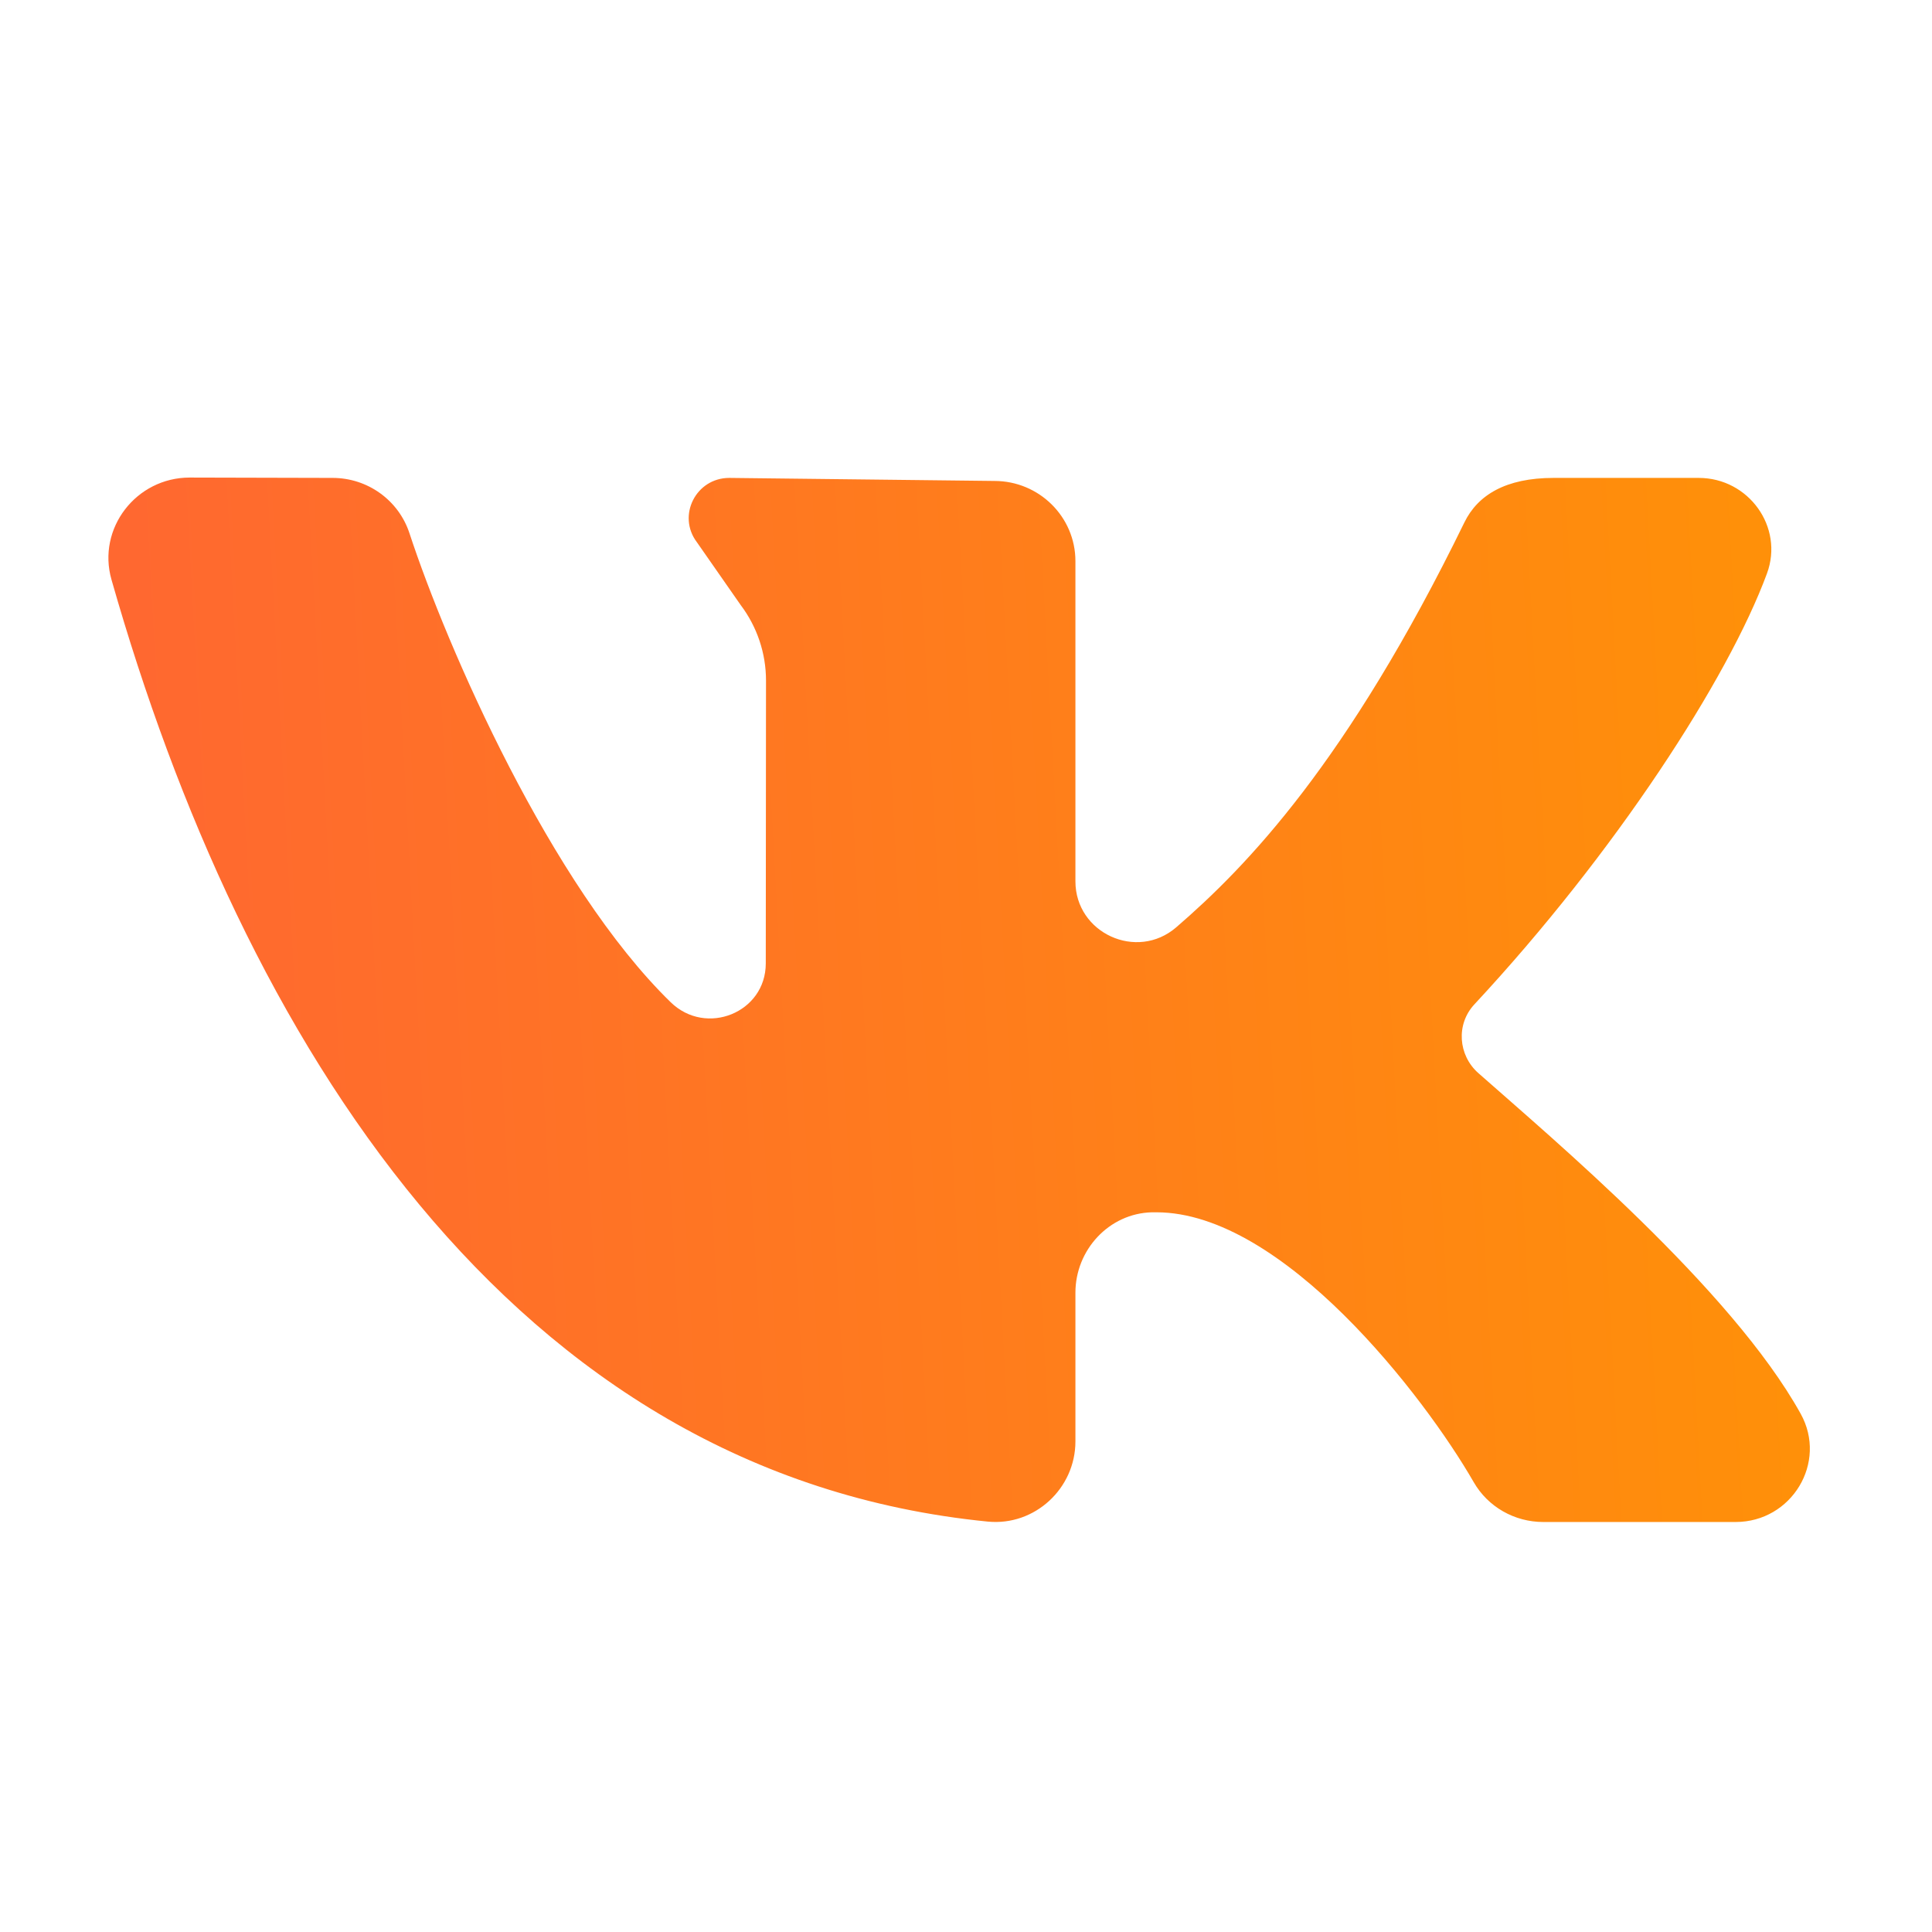 <?xml version="1.0" encoding="UTF-8"?> <svg xmlns="http://www.w3.org/2000/svg" width="33" height="33" viewBox="0 0 33 33" fill="none"> <path d="M30.757 24.148C29.57 22.012 26.513 19.446 25.251 18.329C24.905 18.023 24.868 17.494 25.183 17.156C27.591 14.567 29.518 11.593 30.181 9.796C30.474 9.002 29.868 8.163 29.015 8.163H26.536C25.719 8.163 25.241 8.456 25.013 8.923C23.011 13.026 21.294 14.801 20.091 15.839C19.418 16.42 18.369 15.938 18.369 15.054C18.369 13.35 18.369 11.147 18.369 9.585C18.369 8.828 17.749 8.215 16.985 8.215L12.457 8.163C11.887 8.163 11.561 8.808 11.903 9.261L12.651 10.334C12.932 10.706 13.084 11.159 13.084 11.623L13.08 16.456C13.08 17.297 12.061 17.708 11.456 17.119C9.409 15.125 7.633 11.055 6.994 9.108C6.809 8.545 6.281 8.164 5.683 8.163L3.241 8.157C2.325 8.157 1.655 9.026 1.904 9.9C4.135 17.732 8.713 25.182 16.872 25.99C17.675 26.069 18.369 25.422 18.369 24.621V22.08C18.369 21.352 18.94 20.726 19.675 20.707C19.701 20.707 19.726 20.707 19.752 20.707C21.91 20.707 24.327 23.847 25.172 25.316C25.415 25.739 25.869 25.997 26.361 25.997H29.645C30.604 25.997 31.219 24.98 30.757 24.148Z" fill="url(#paint0_linear_133_679)"></path> <defs> <linearGradient id="paint0_linear_133_679" x1="1.852" y1="15.689" x2="30.86" y2="14.114" gradientUnits="userSpaceOnUse"> <stop stop-color="#FF6731"></stop> <stop offset="1" stop-color="#FF9108"></stop> </linearGradient> </defs> </svg> 
